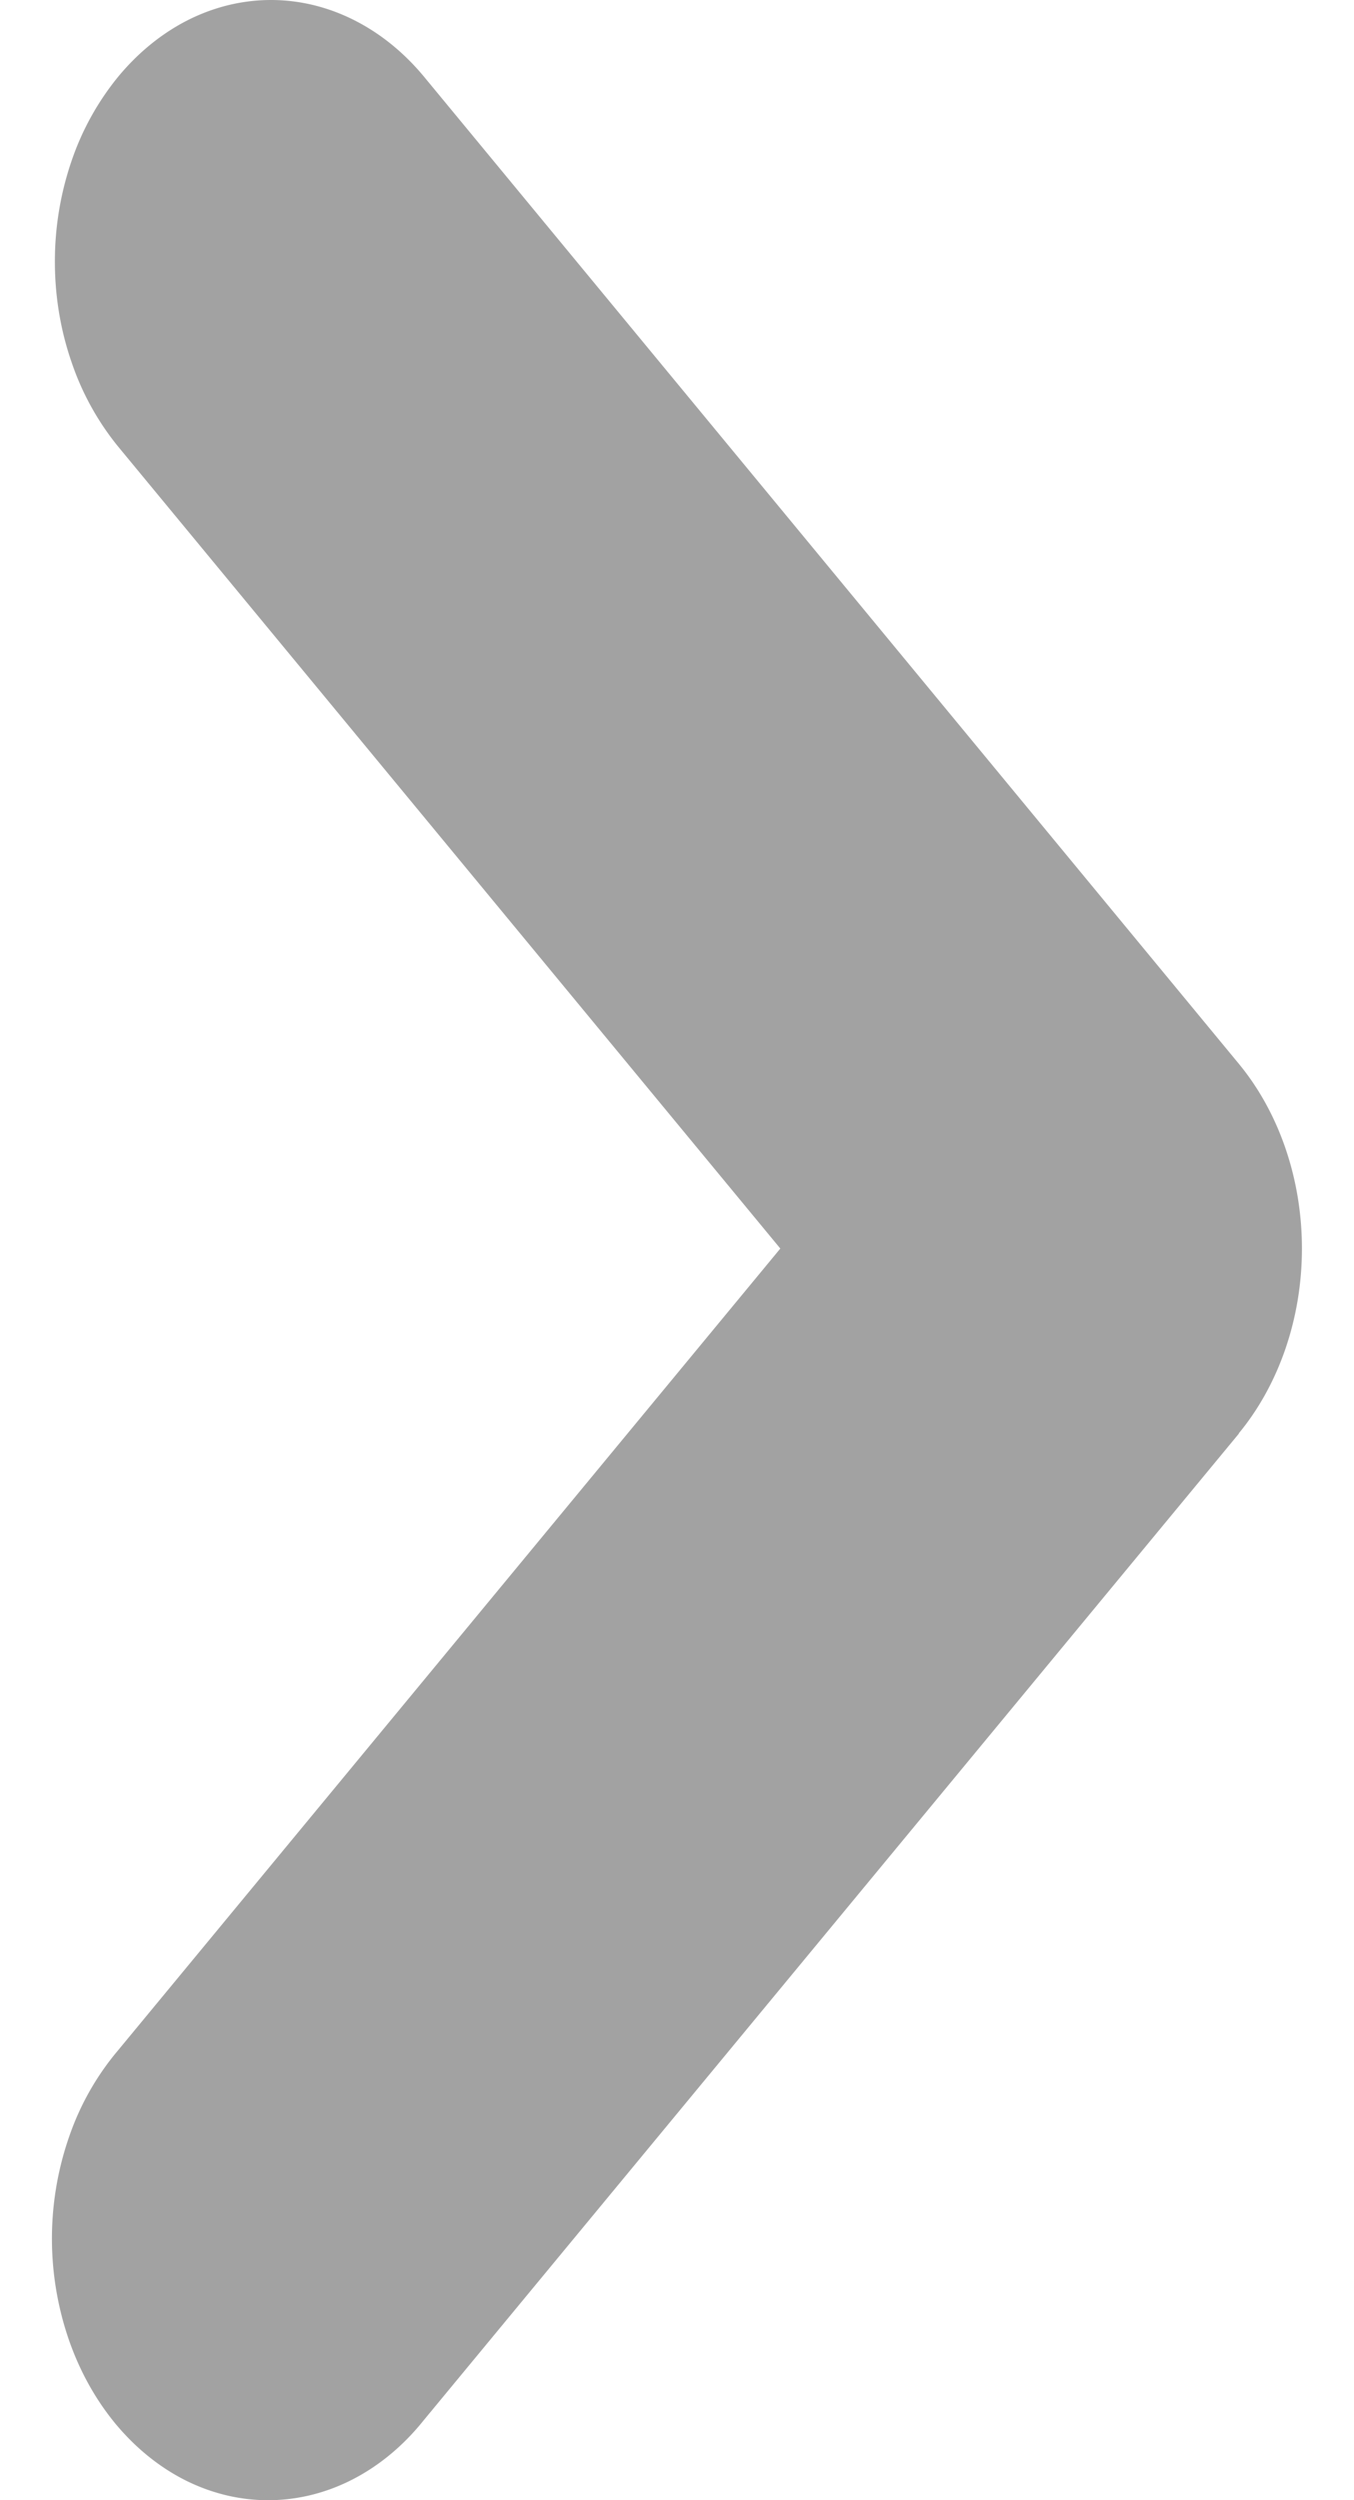 <svg width="13" height="24" fill="none" xmlns="http://www.w3.org/2000/svg"><path fill-rule="evenodd" clip-rule="evenodd" d="M11.893 13.76c.389-.471.607-1.11.607-1.775 0-.666-.218-1.304-.607-1.775L4.07.735C3.68.265 3.152 0 2.602 0c-.273 0-.542.065-.794.191-.252.127-.48.312-.673.545a2.6 2.6 0 00-.45.815 2.977 2.977 0 00-.158.962c0 .33.054.656.159.96a2.6 2.6 0 00.45.816l6.356 7.696-6.358 7.696a2.58 2.58 0 00-.465.815 2.981 2.981 0 00-.015 1.943c.104.308.258.588.453.825.195.235.426.422.681.549.255.126.528.19.804.187.275-.003.548-.072.8-.203.254-.132.483-.323.675-.563l7.829-9.474h-.003z" fill="#A2A2A2"/></svg>